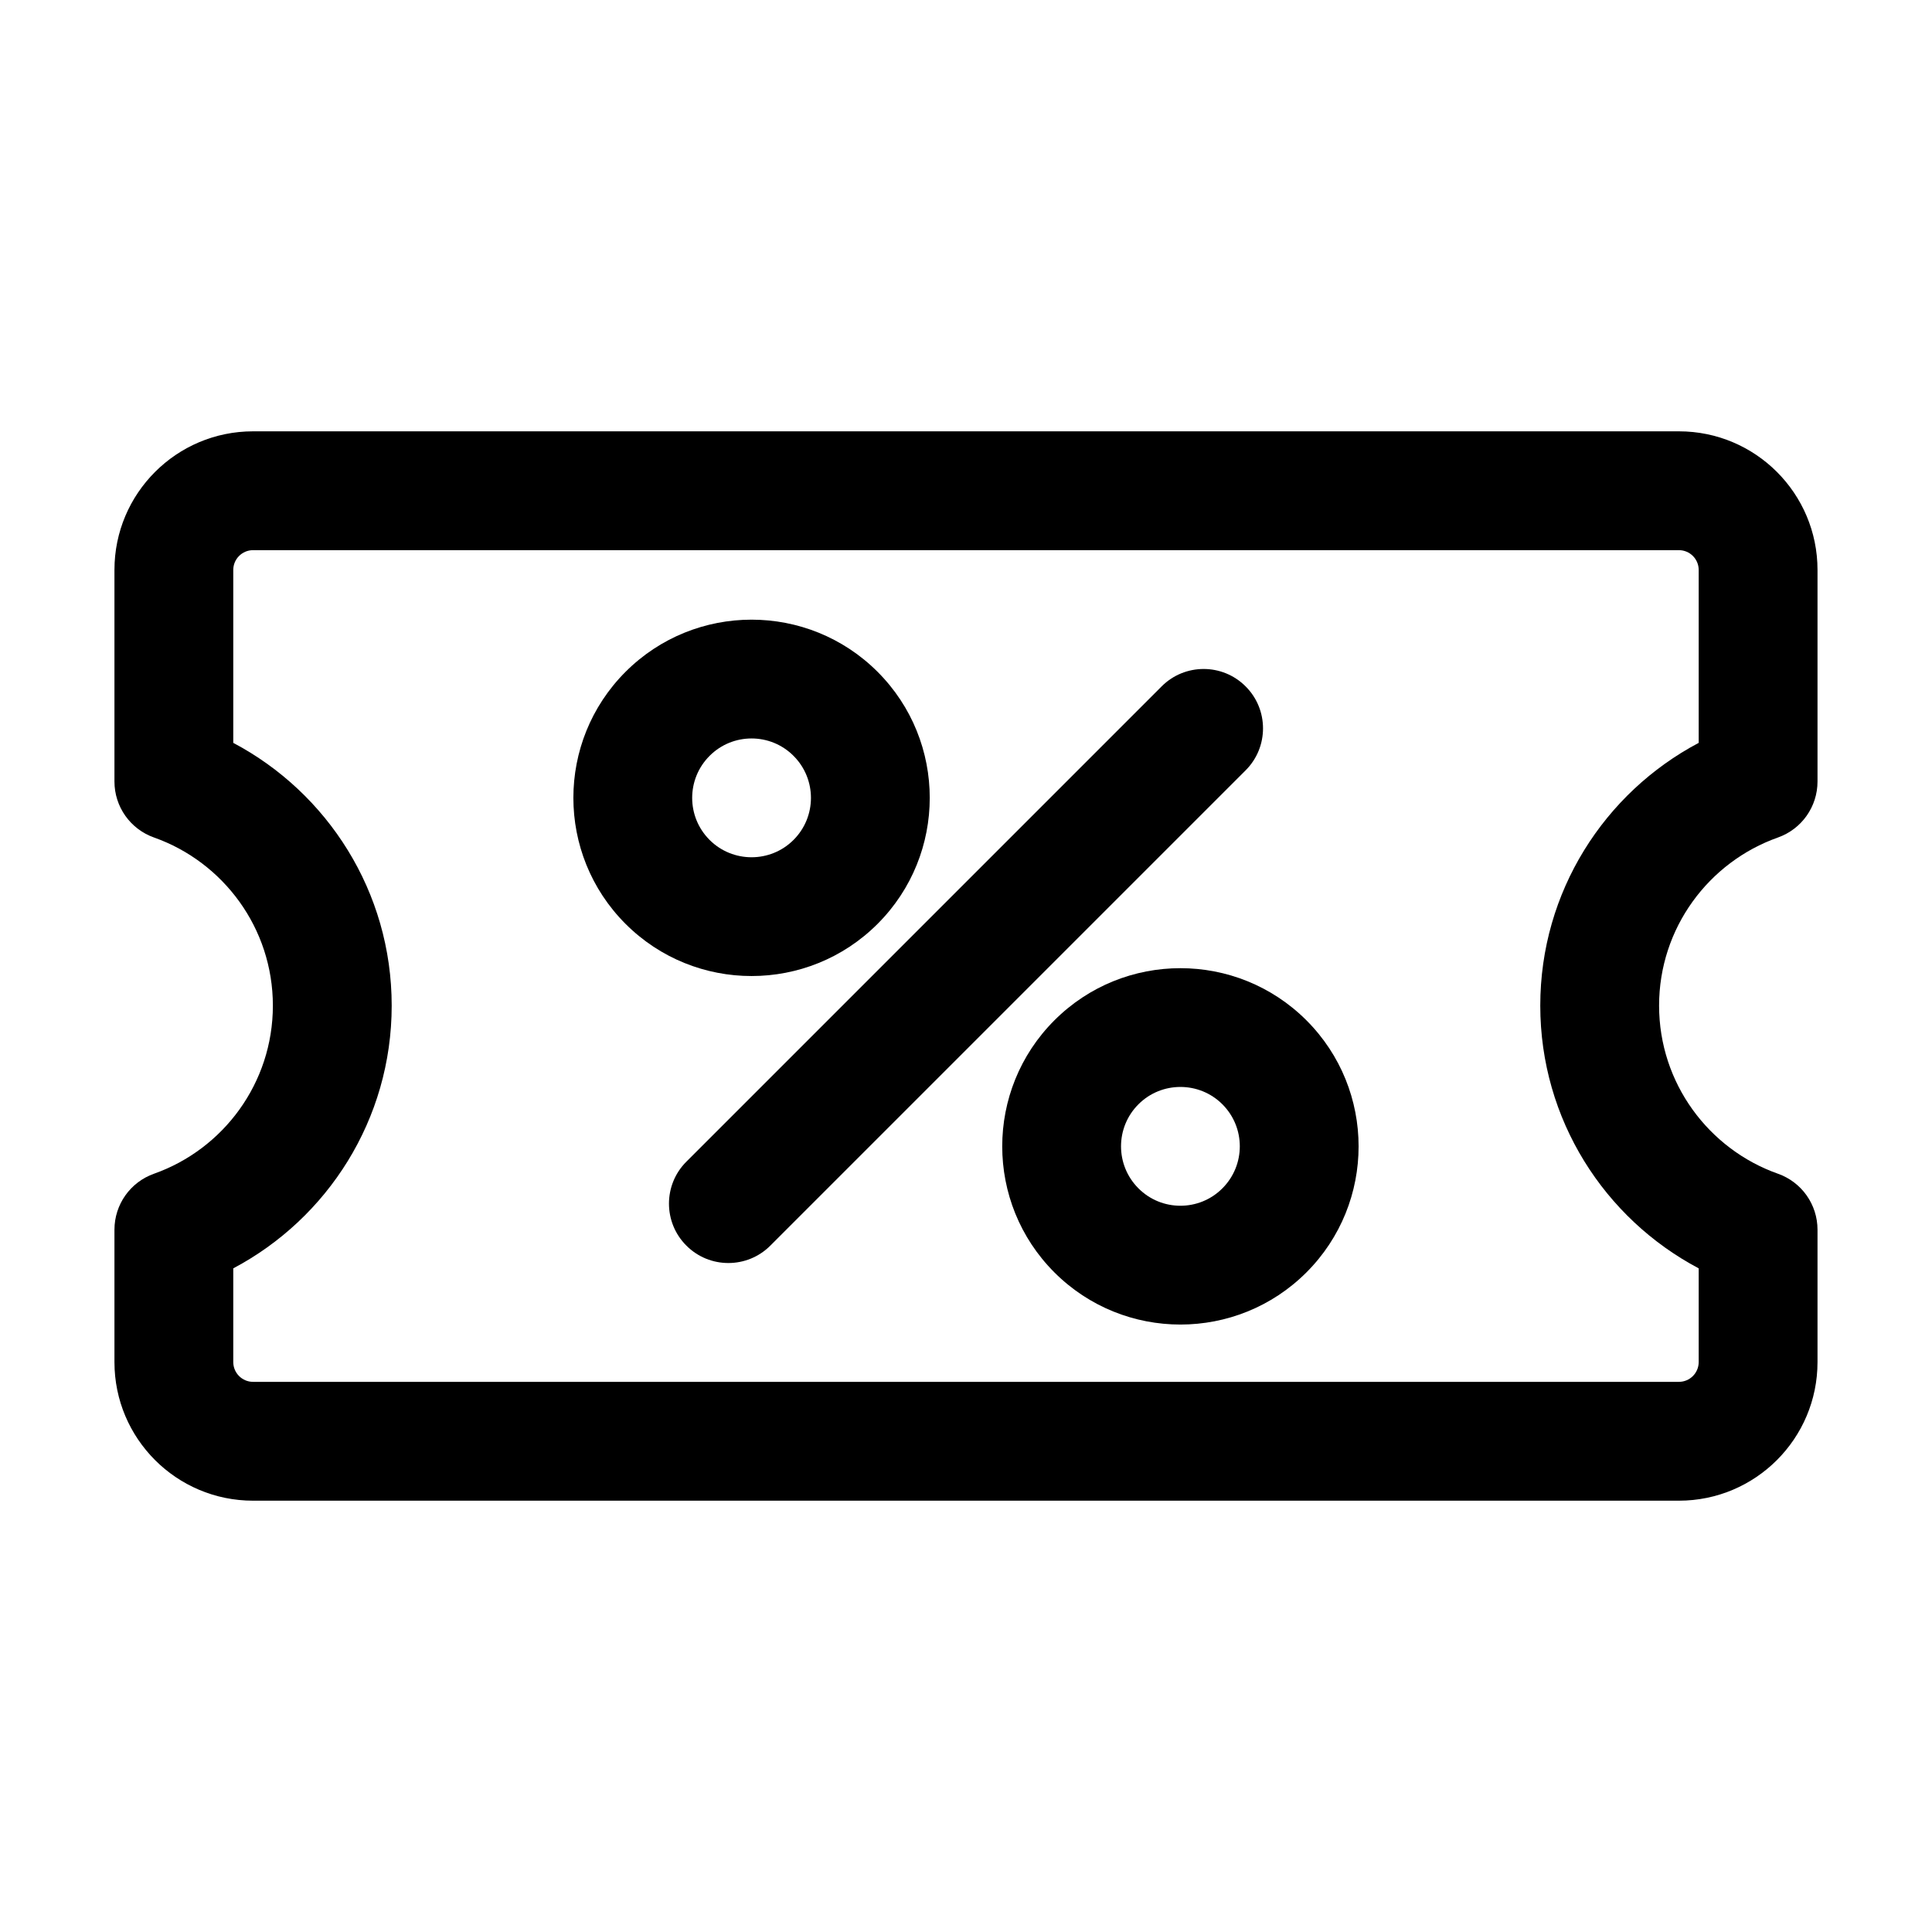 <?xml version="1.0" encoding="UTF-8"?>
<!-- Uploaded to: ICON Repo, www.iconrepo.com, Generator: ICON Repo Mixer Tools -->
<svg fill="#000000" width="800px" height="800px" version="1.1" viewBox="144 144 512 512" xmlns="http://www.w3.org/2000/svg">
 <g fill-rule="evenodd">
  <path d="m451.85 325.9-125.95 125.95c-6.152 6.129-6.152 16.121 0 22.25 6.129 6.152 16.121 6.152 22.25 0l125.95-125.95c6.152-6.129 6.152-16.121 0-22.25-6.129-6.152-16.121-6.152-22.25 0z"/>
  <path d="m376.57 322.04c-18.43-18.43-48.367-18.43-66.797 0-18.43 18.43-18.43 48.367 0 66.797 18.43 18.43 48.367 18.43 66.797 0 18.43-18.43 18.43-48.367 0-66.797zm-22.273 22.273c6.152 6.152 6.152 16.121 0 22.273-6.129 6.129-16.121 6.129-22.25 0-6.152-6.152-6.152-16.121 0-22.273 6.129-6.152 16.121-6.152 22.25 0z"/>
  <path d="m490.22 414.4c-18.43-18.43-48.367-18.43-66.797 0-18.43 18.43-18.43 48.367 0 66.797 18.43 18.43 48.367 18.43 66.797 0 18.43-18.43 18.43-48.367 0-66.797zm-22.273 22.25c6.152 6.152 6.152 16.121 0 22.273-6.129 6.152-16.121 6.152-22.25 0-6.152-6.152-6.152-16.121 0-22.273 6.129-6.129 16.121-6.129 22.25 0z"/>
  <path d="m174.33 351.11c0 6.676 4.199 12.617 10.496 14.84 18.324 6.488 31.488 23.992 31.488 44.547 0 20.551-13.16 38.059-31.488 44.547-6.297 2.227-10.496 8.164-10.496 14.84v35.078c0 20.301 16.457 36.734 36.734 36.734h377.86c20.277 0 36.734-16.438 36.734-36.734v-35.078c0-6.676-4.199-12.617-10.496-14.84-18.324-6.488-31.488-23.992-31.488-44.547 0-20.551 13.16-38.059 31.488-44.547 6.297-2.227 10.496-8.164 10.496-14.84v-56.07c0-20.301-16.457-36.734-36.734-36.734h-377.86c-20.277 0-36.734 16.438-36.734 36.734zm31.488-10.242v-45.824c0-2.898 2.352-5.246 5.246-5.246h377.86c2.898 0 5.246 2.352 5.246 5.246v45.824c-24.961 13.203-41.984 39.445-41.984 69.629 0 30.188 17.023 56.426 41.984 69.629v24.832c0 2.898-2.352 5.246-5.246 5.246h-377.86c-2.898 0-5.246-2.352-5.246-5.246v-24.832c24.961-13.203 41.984-39.445 41.984-69.629 0-30.188-17.023-56.426-41.984-69.629z"/>
 </g>
</svg>